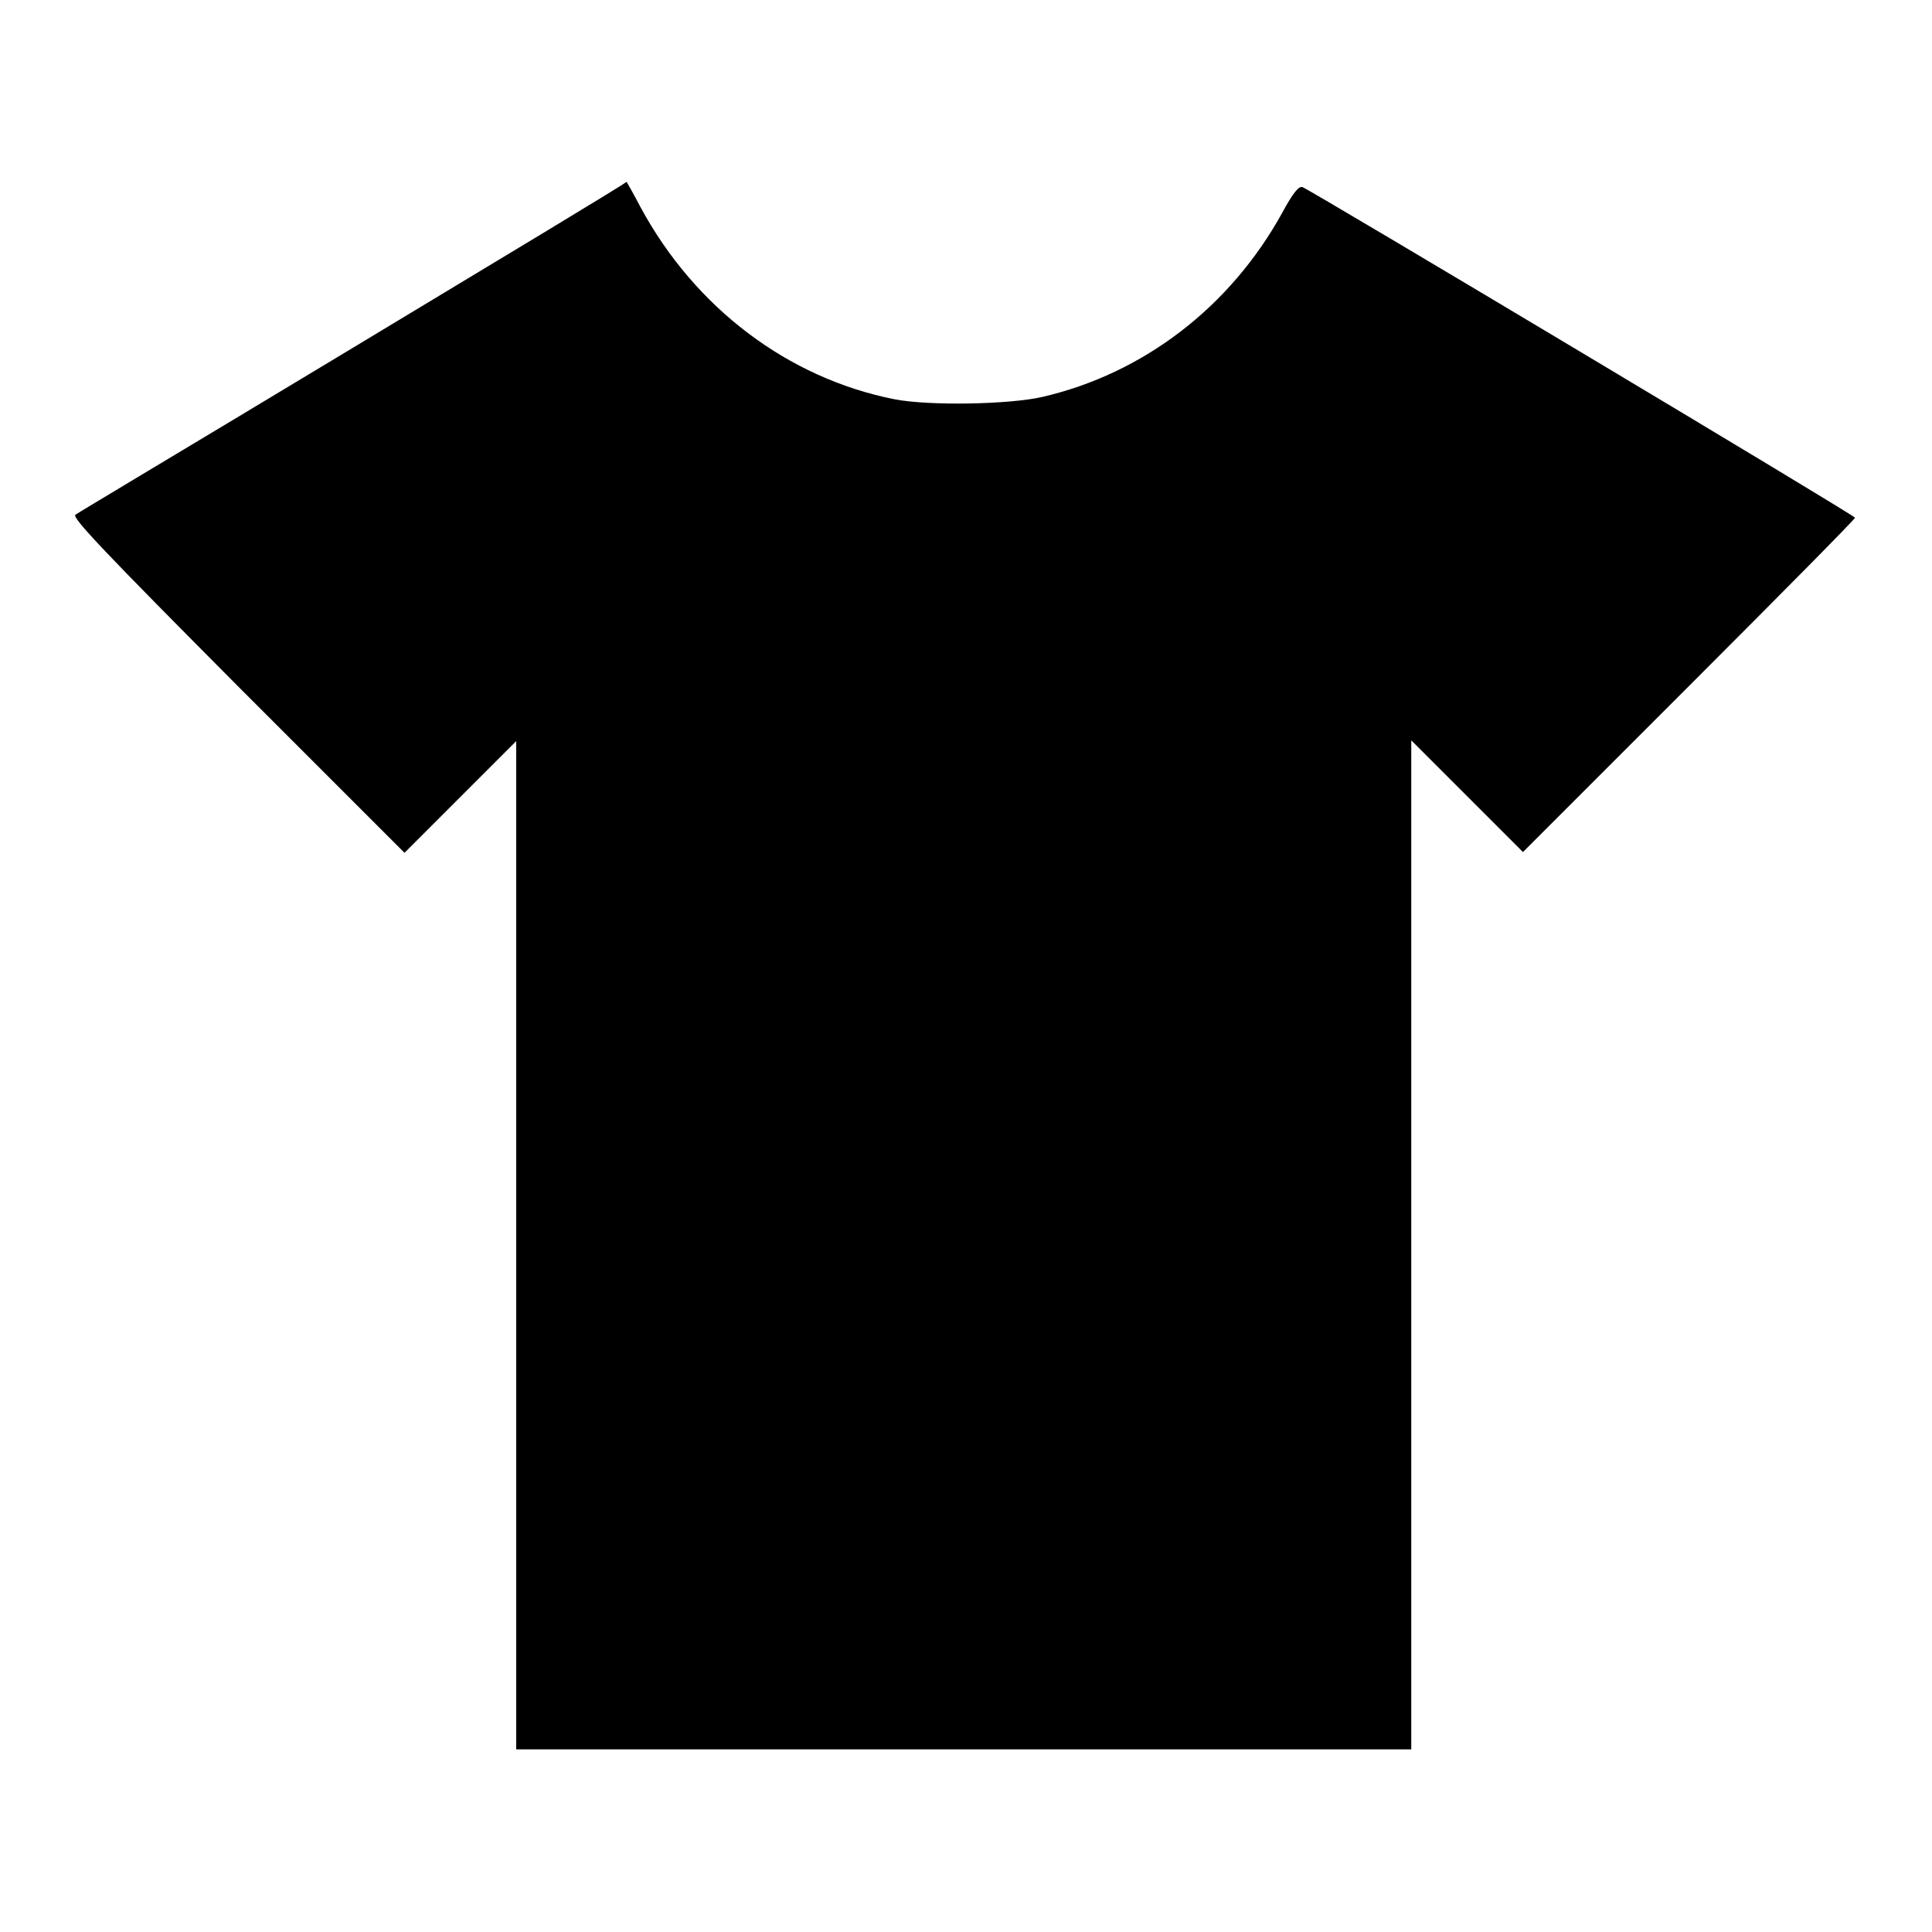 <?xml version="1.0" encoding="utf-8"?>
<!-- Svg Vector Icons : http://www.onlinewebfonts.com/icon -->
<!DOCTYPE svg PUBLIC "-//W3C//DTD SVG 1.1//EN" "http://www.w3.org/Graphics/SVG/1.1/DTD/svg11.dtd">
<svg version="1.1" xmlns="http://www.w3.org/2000/svg" xmlns:xlink="http://www.w3.org/1999/xlink" x="0px" y="0px" viewBox="0 0 256 256" enable-background="new 0 0 256 256" xml:space="preserve">
<g><g><g><path fill="#000000" d="M46.9,46C27,58,10.4,67.9,10,68.2c-0.6,0.3,4.1,5.2,21.4,22.6l22.2,22.2l7.4-7.4l7.4-7.4V165v66.8h59.3h59.3V165V98.1l7.4,7.4l7.4,7.4l22-22c12.1-12.1,22-22.1,22-22.3c0-0.3-72.1-43.4-73.2-43.8c-0.5-0.2-1.3,0.8-2.7,3.4c-6.9,12.5-18.4,21.3-31.8,24.4c-4.4,1-15,1.2-19.6,0.3c-14.1-2.8-26.4-12.1-33.6-25.4c-1-1.9-1.9-3.5-1.9-3.4C83.1,24.2,66.8,34,46.9,46z"/></g></g></g>
</svg>